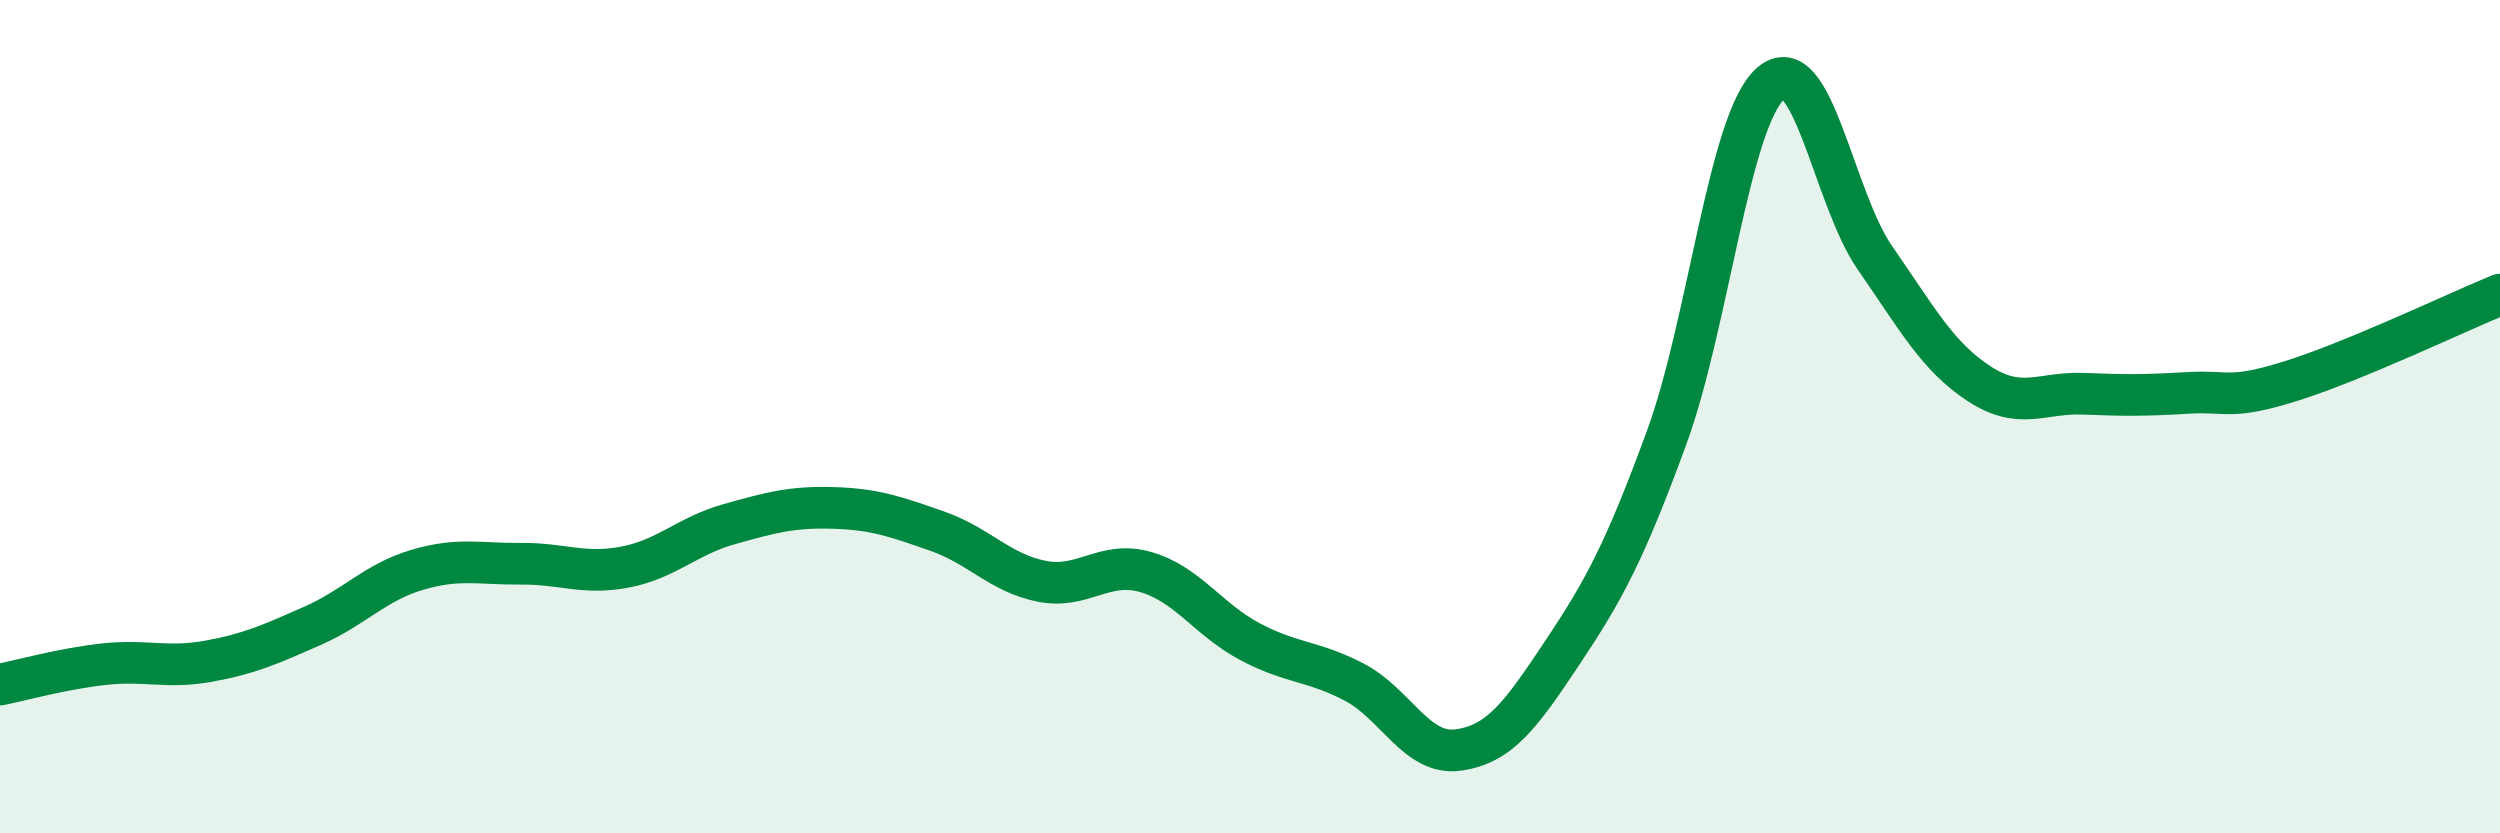 
    <svg width="60" height="20" viewBox="0 0 60 20" xmlns="http://www.w3.org/2000/svg">
      <path
        d="M 0,16.43 C 0.5,16.33 1.5,16.05 2.5,15.94 C 3.5,15.83 4,16.05 5,15.87 C 6,15.69 6.5,15.46 7.5,15.02 C 8.5,14.58 9,13.98 10,13.68 C 11,13.38 11.5,13.54 12.5,13.53 C 13.5,13.52 14,13.8 15,13.61 C 16,13.42 16.5,12.86 17.5,12.58 C 18.5,12.3 19,12.16 20,12.19 C 21,12.22 21.5,12.4 22.5,12.75 C 23.5,13.1 24,13.75 25,13.95 C 26,14.15 26.5,13.44 27.5,13.73 C 28.5,14.02 29,14.87 30,15.4 C 31,15.93 31.5,15.85 32.5,16.37 C 33.5,16.89 34,18.14 35,18 C 36,17.86 36.5,17.16 37.5,15.66 C 38.5,14.16 39,13.23 40,10.5 C 41,7.77 41.5,2.86 42.5,2 C 43.5,1.14 44,4.75 45,6.19 C 46,7.63 46.5,8.56 47.5,9.21 C 48.5,9.86 49,9.41 50,9.45 C 51,9.49 51.5,9.49 52.5,9.43 C 53.5,9.37 53.5,9.61 55,9.14 C 56.5,8.67 59,7.48 60,7.07L60 20L0 20Z"
        fill="#008740"
        opacity="0.1"
        stroke-linecap="round"
        stroke-linejoin="round"
      />
      <path
        d="M 0,16.43 C 0.5,16.33 1.5,16.05 2.5,15.94 C 3.5,15.83 4,16.05 5,15.87 C 6,15.69 6.5,15.46 7.5,15.02 C 8.5,14.58 9,13.98 10,13.68 C 11,13.38 11.5,13.54 12.5,13.53 C 13.5,13.52 14,13.8 15,13.61 C 16,13.42 16.5,12.86 17.5,12.58 C 18.5,12.3 19,12.16 20,12.19 C 21,12.22 21.5,12.4 22.5,12.75 C 23.5,13.1 24,13.75 25,13.95 C 26,14.15 26.5,13.44 27.5,13.73 C 28.5,14.02 29,14.87 30,15.4 C 31,15.93 31.5,15.85 32.5,16.37 C 33.5,16.89 34,18.14 35,18 C 36,17.86 36.5,17.16 37.5,15.66 C 38.5,14.16 39,13.23 40,10.5 C 41,7.77 41.5,2.86 42.5,2 C 43.5,1.14 44,4.75 45,6.19 C 46,7.63 46.5,8.56 47.5,9.21 C 48.5,9.86 49,9.41 50,9.45 C 51,9.49 51.5,9.49 52.5,9.43 C 53.5,9.37 53.5,9.61 55,9.14 C 56.5,8.67 59,7.48 60,7.07"
        stroke="#008740"
        stroke-width="1"
        fill="none"
        stroke-linecap="round"
        stroke-linejoin="round"
      />
    </svg>
  